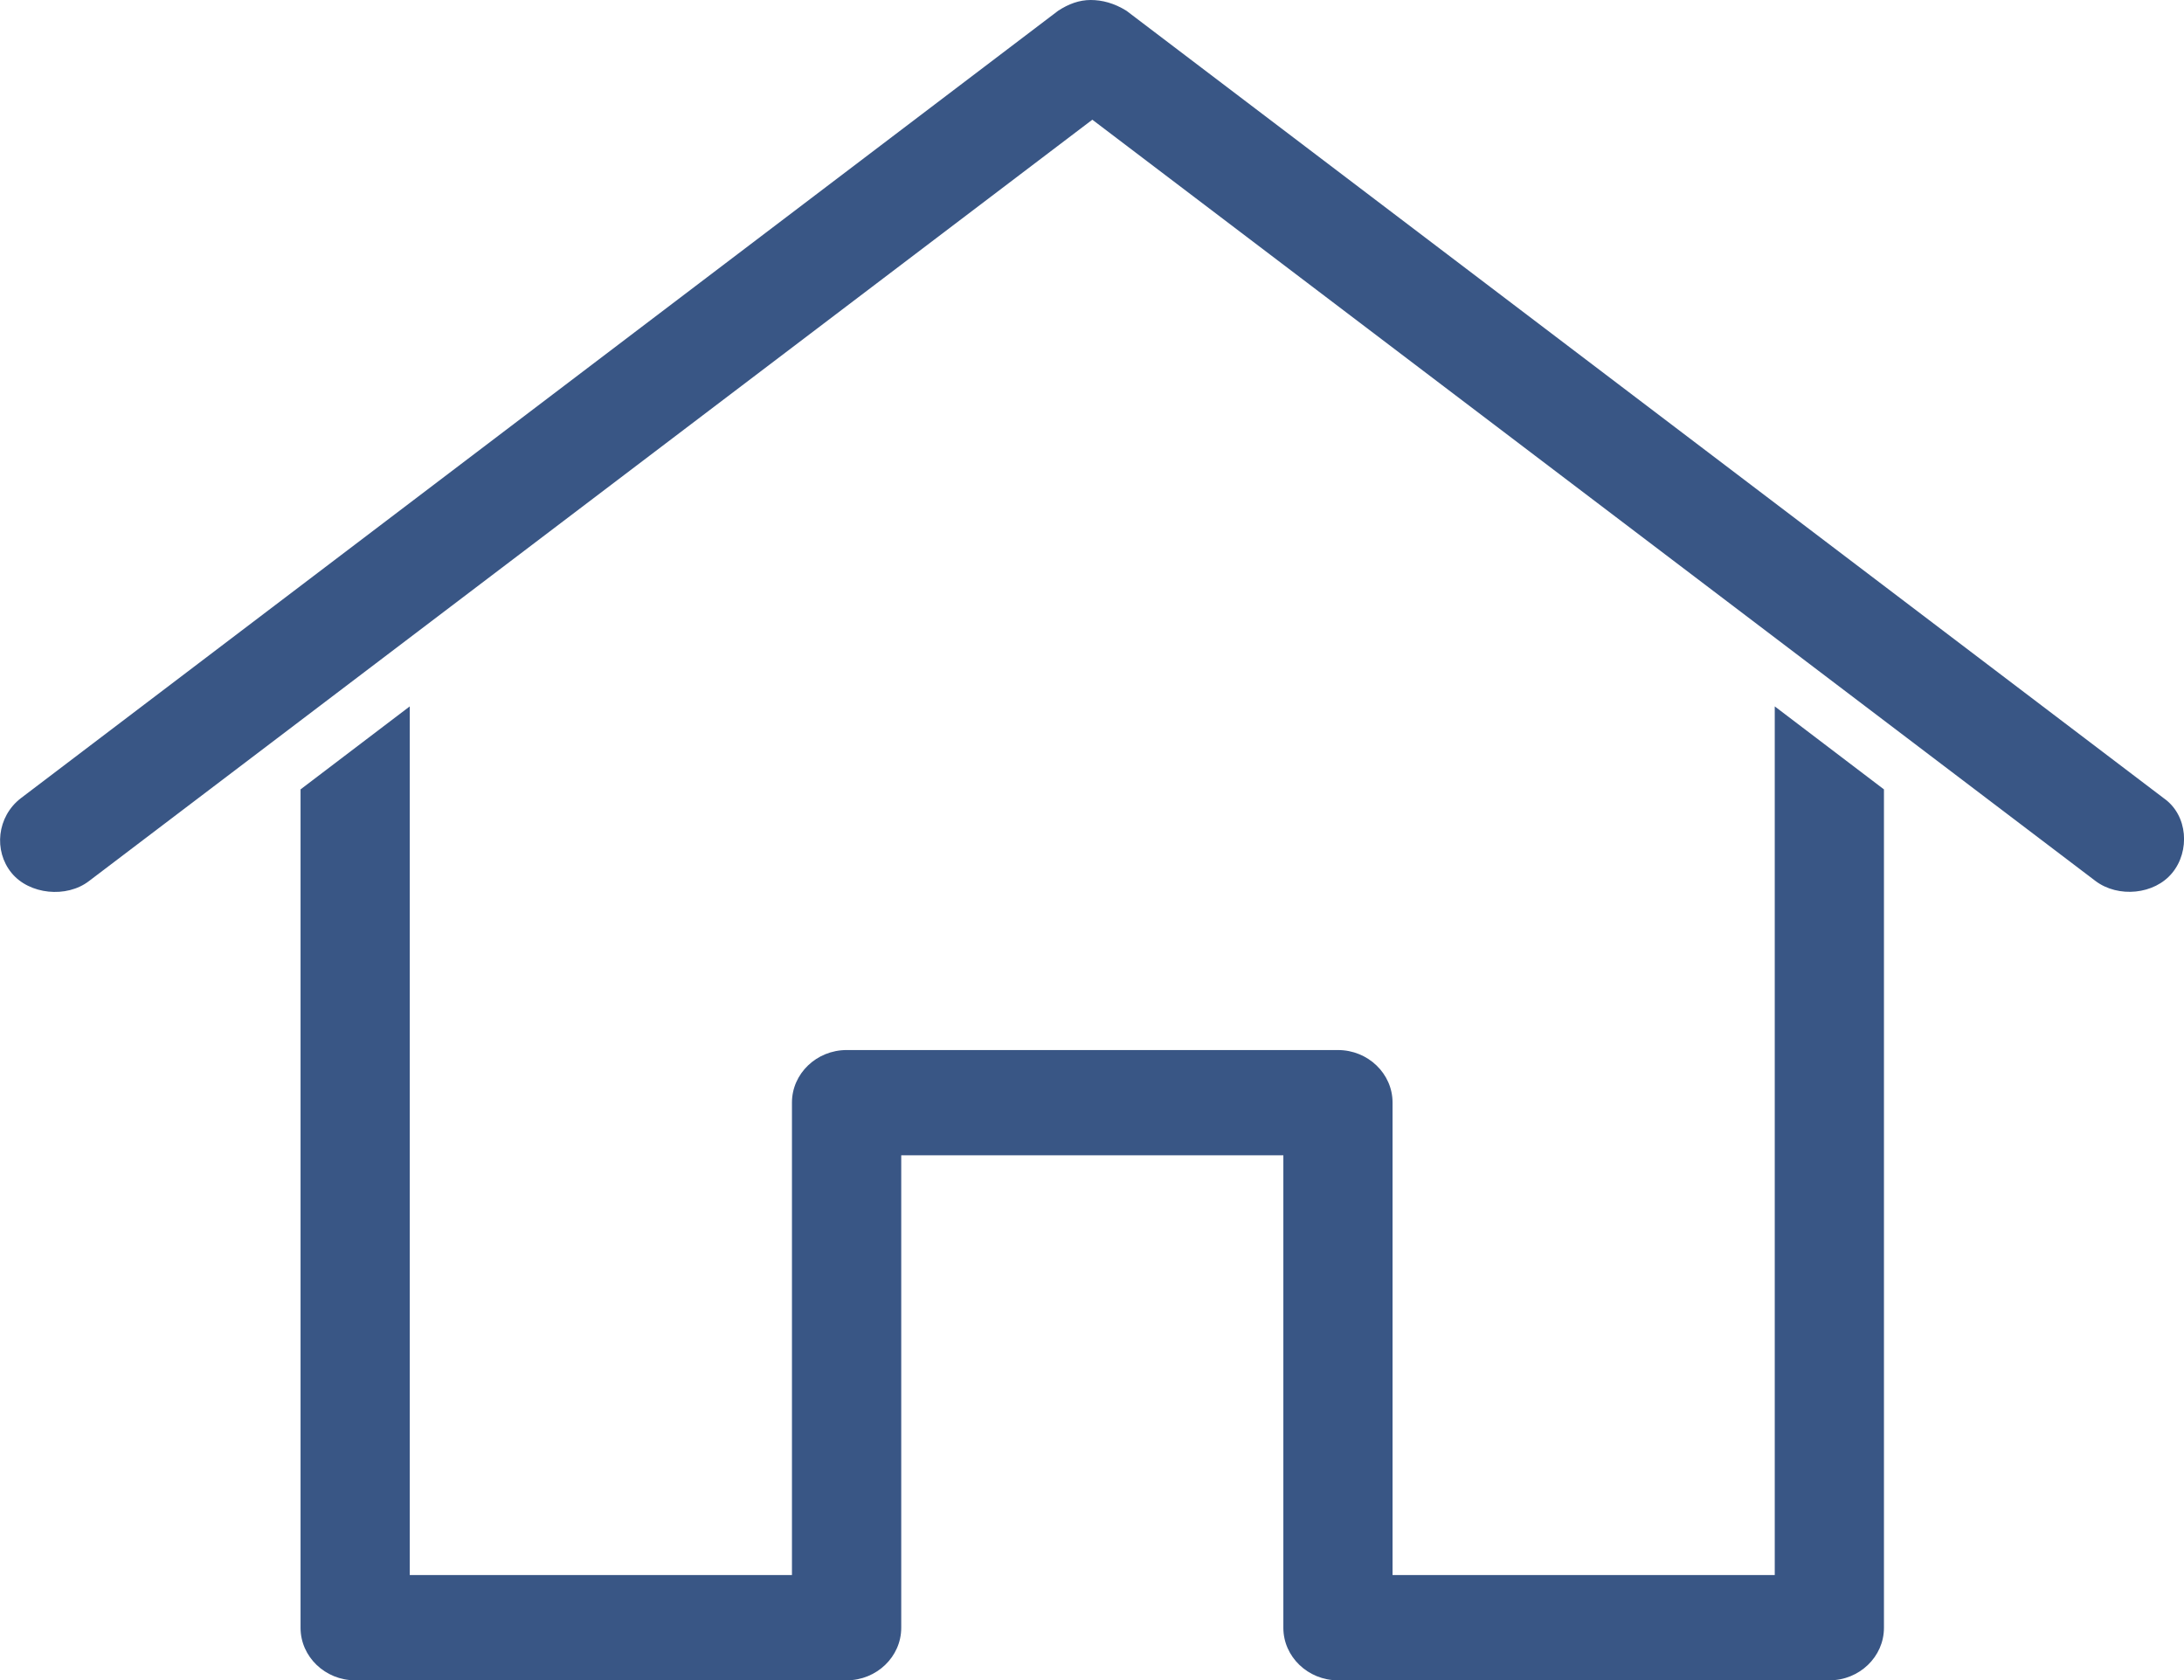 <svg width="26" height="20" viewBox="0 0 26 20" fill="none"
    xmlns="http://www.w3.org/2000/svg">
    <path d="M12.984 0C12.848 0 12.721 0.047 12.597 0.128L0.247 9.503C-0.036 9.722 -0.078 10.128 0.137 10.391C0.348 10.65 0.793 10.694 1.06 10.488L13.004 1.425L24.947 10.488C25.217 10.691 25.649 10.65 25.86 10.391C26.072 10.134 26.049 9.706 25.76 9.503L13.41 0.128C13.264 0.037 13.12 0 12.984 0ZM4.878 8.409L3.578 9.397V19.378C3.578 19.722 3.871 20.003 4.228 20.003H10.079C10.436 20.003 10.729 19.722 10.729 19.378V13.753H15.278V19.378C15.278 19.722 15.571 20.003 15.928 20.003H21.779C22.136 20.003 22.428 19.722 22.428 19.378V9.397L21.128 8.409V18.75H16.578V13.125C16.578 12.781 16.286 12.5 15.928 12.5H10.079C9.721 12.5 9.428 12.781 9.428 13.125V18.75H4.878V8.409Z" fill="#395685"/>
</svg>